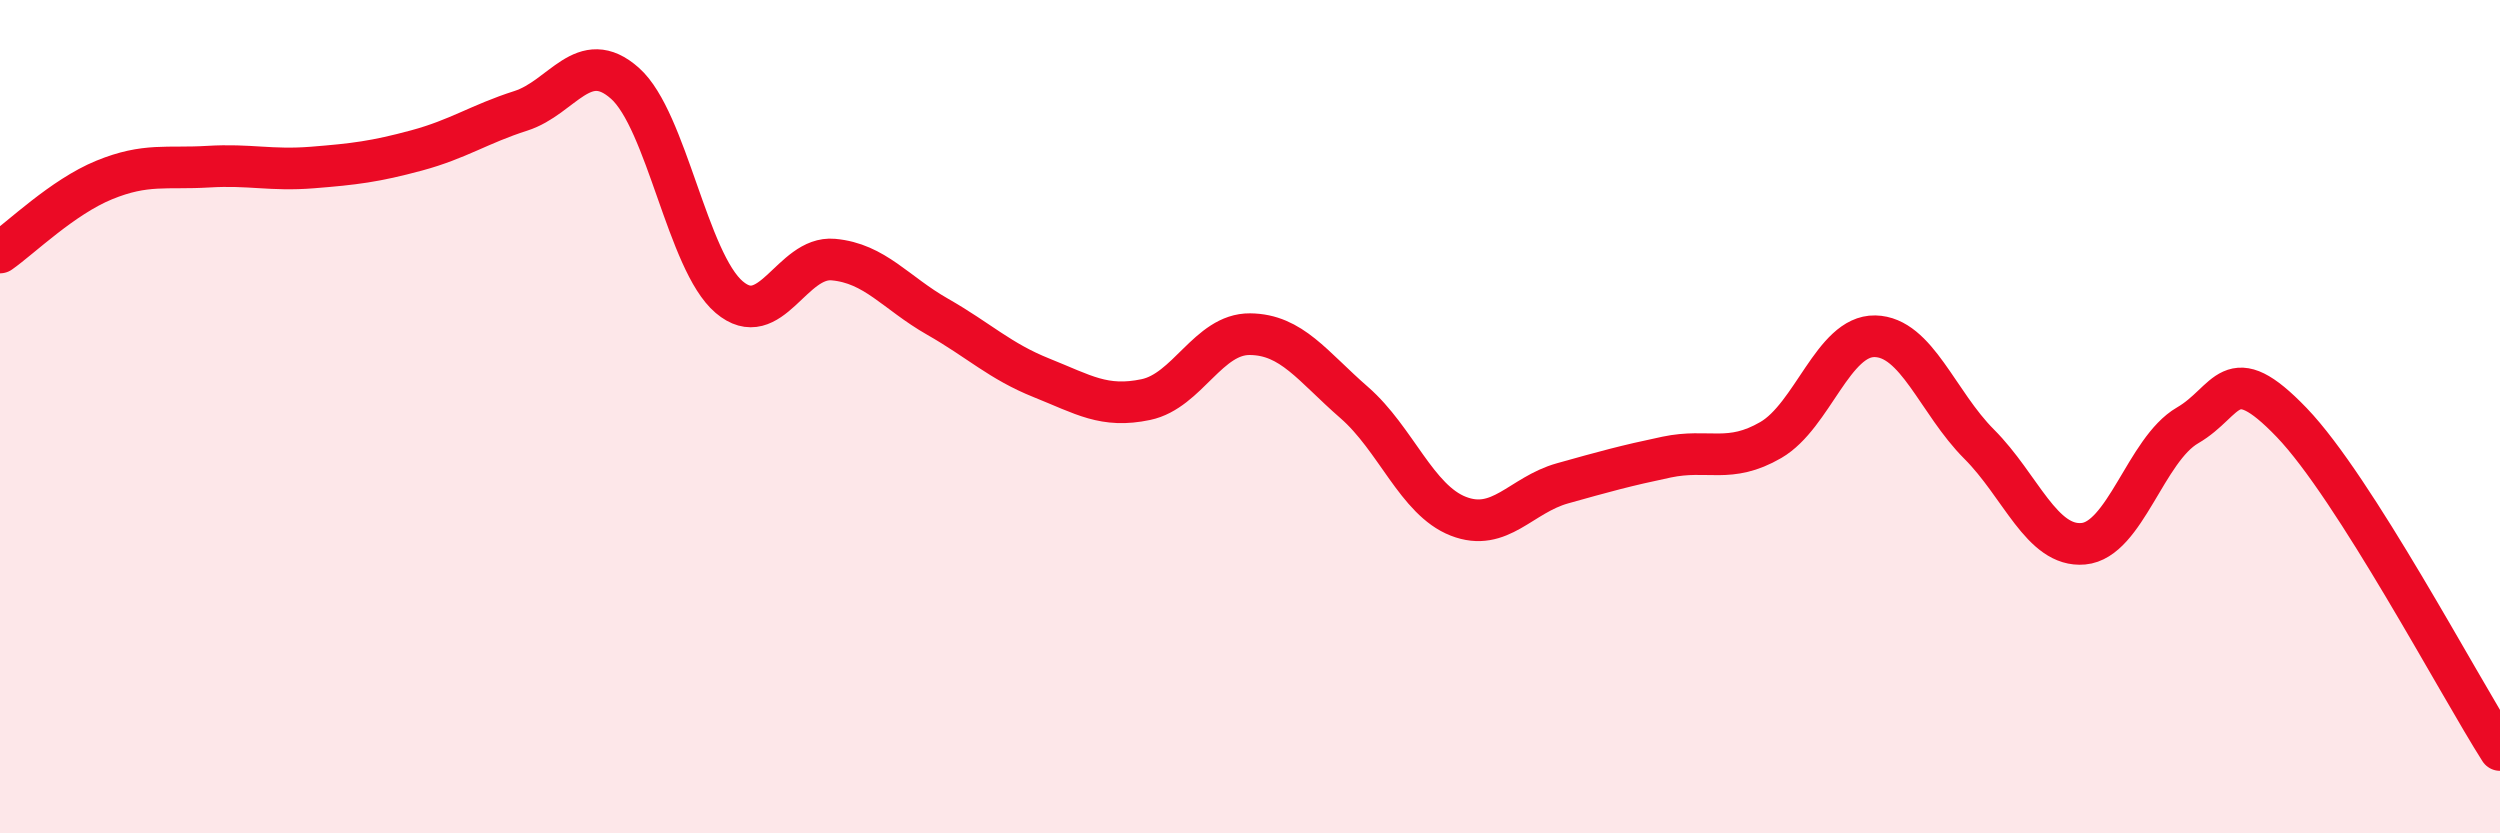 
    <svg width="60" height="20" viewBox="0 0 60 20" xmlns="http://www.w3.org/2000/svg">
      <path
        d="M 0,6.06 C 0.5,5.71 1.5,4.73 2.5,4.32 C 3.5,3.91 4,4.06 5,4 C 6,3.94 6.5,4.1 7.5,4.02 C 8.5,3.94 9,3.88 10,3.61 C 11,3.34 11.5,2.98 12.5,2.66 C 13.5,2.34 14,1.11 15,2 C 16,2.89 16.5,6.28 17.5,7.13 C 18.5,7.98 19,6.14 20,6.23 C 21,6.32 21.5,7.03 22.5,7.6 C 23.5,8.17 24,8.67 25,9.07 C 26,9.47 26.5,9.8 27.5,9.59 C 28.5,9.38 29,8.01 30,8.02 C 31,8.03 31.5,8.79 32.5,9.66 C 33.5,10.53 34,12 35,12.39 C 36,12.78 36.5,11.88 37.5,11.6 C 38.5,11.32 39,11.18 40,10.97 C 41,10.76 41.5,11.14 42.5,10.56 C 43.5,9.98 44,8.05 45,8.07 C 46,8.09 46.5,9.66 47.5,10.66 C 48.5,11.66 49,13.14 50,13.05 C 51,12.96 51.5,10.79 52.5,10.21 C 53.5,9.63 53.5,8.58 55,10.14 C 56.5,11.7 59,16.43 60,18L60 20L0 20Z"
        fill="#EB0A25"
        opacity="0.1"
        stroke-linecap="round"
        stroke-linejoin="round"
      />
      <path
        d="M 0,6.06 C 0.5,5.71 1.5,4.73 2.5,4.32 C 3.5,3.91 4,4.06 5,4 C 6,3.94 6.5,4.1 7.5,4.02 C 8.5,3.94 9,3.88 10,3.61 C 11,3.34 11.5,2.98 12.5,2.66 C 13.5,2.34 14,1.11 15,2 C 16,2.89 16.5,6.28 17.5,7.13 C 18.5,7.98 19,6.14 20,6.23 C 21,6.32 21.5,7.03 22.5,7.6 C 23.5,8.17 24,8.67 25,9.07 C 26,9.47 26.5,9.8 27.5,9.59 C 28.5,9.38 29,8.01 30,8.02 C 31,8.03 31.5,8.79 32.5,9.66 C 33.5,10.53 34,12 35,12.39 C 36,12.78 36.5,11.88 37.5,11.6 C 38.5,11.32 39,11.18 40,10.97 C 41,10.76 41.5,11.14 42.5,10.56 C 43.5,9.98 44,8.05 45,8.07 C 46,8.09 46.5,9.66 47.5,10.66 C 48.5,11.66 49,13.14 50,13.05 C 51,12.96 51.5,10.79 52.5,10.21 C 53.5,9.63 53.5,8.58 55,10.14 C 56.5,11.7 59,16.43 60,18"
        stroke="#EB0A25"
        stroke-width="1"
        fill="none"
        stroke-linecap="round"
        stroke-linejoin="round"
      />
    </svg>
  